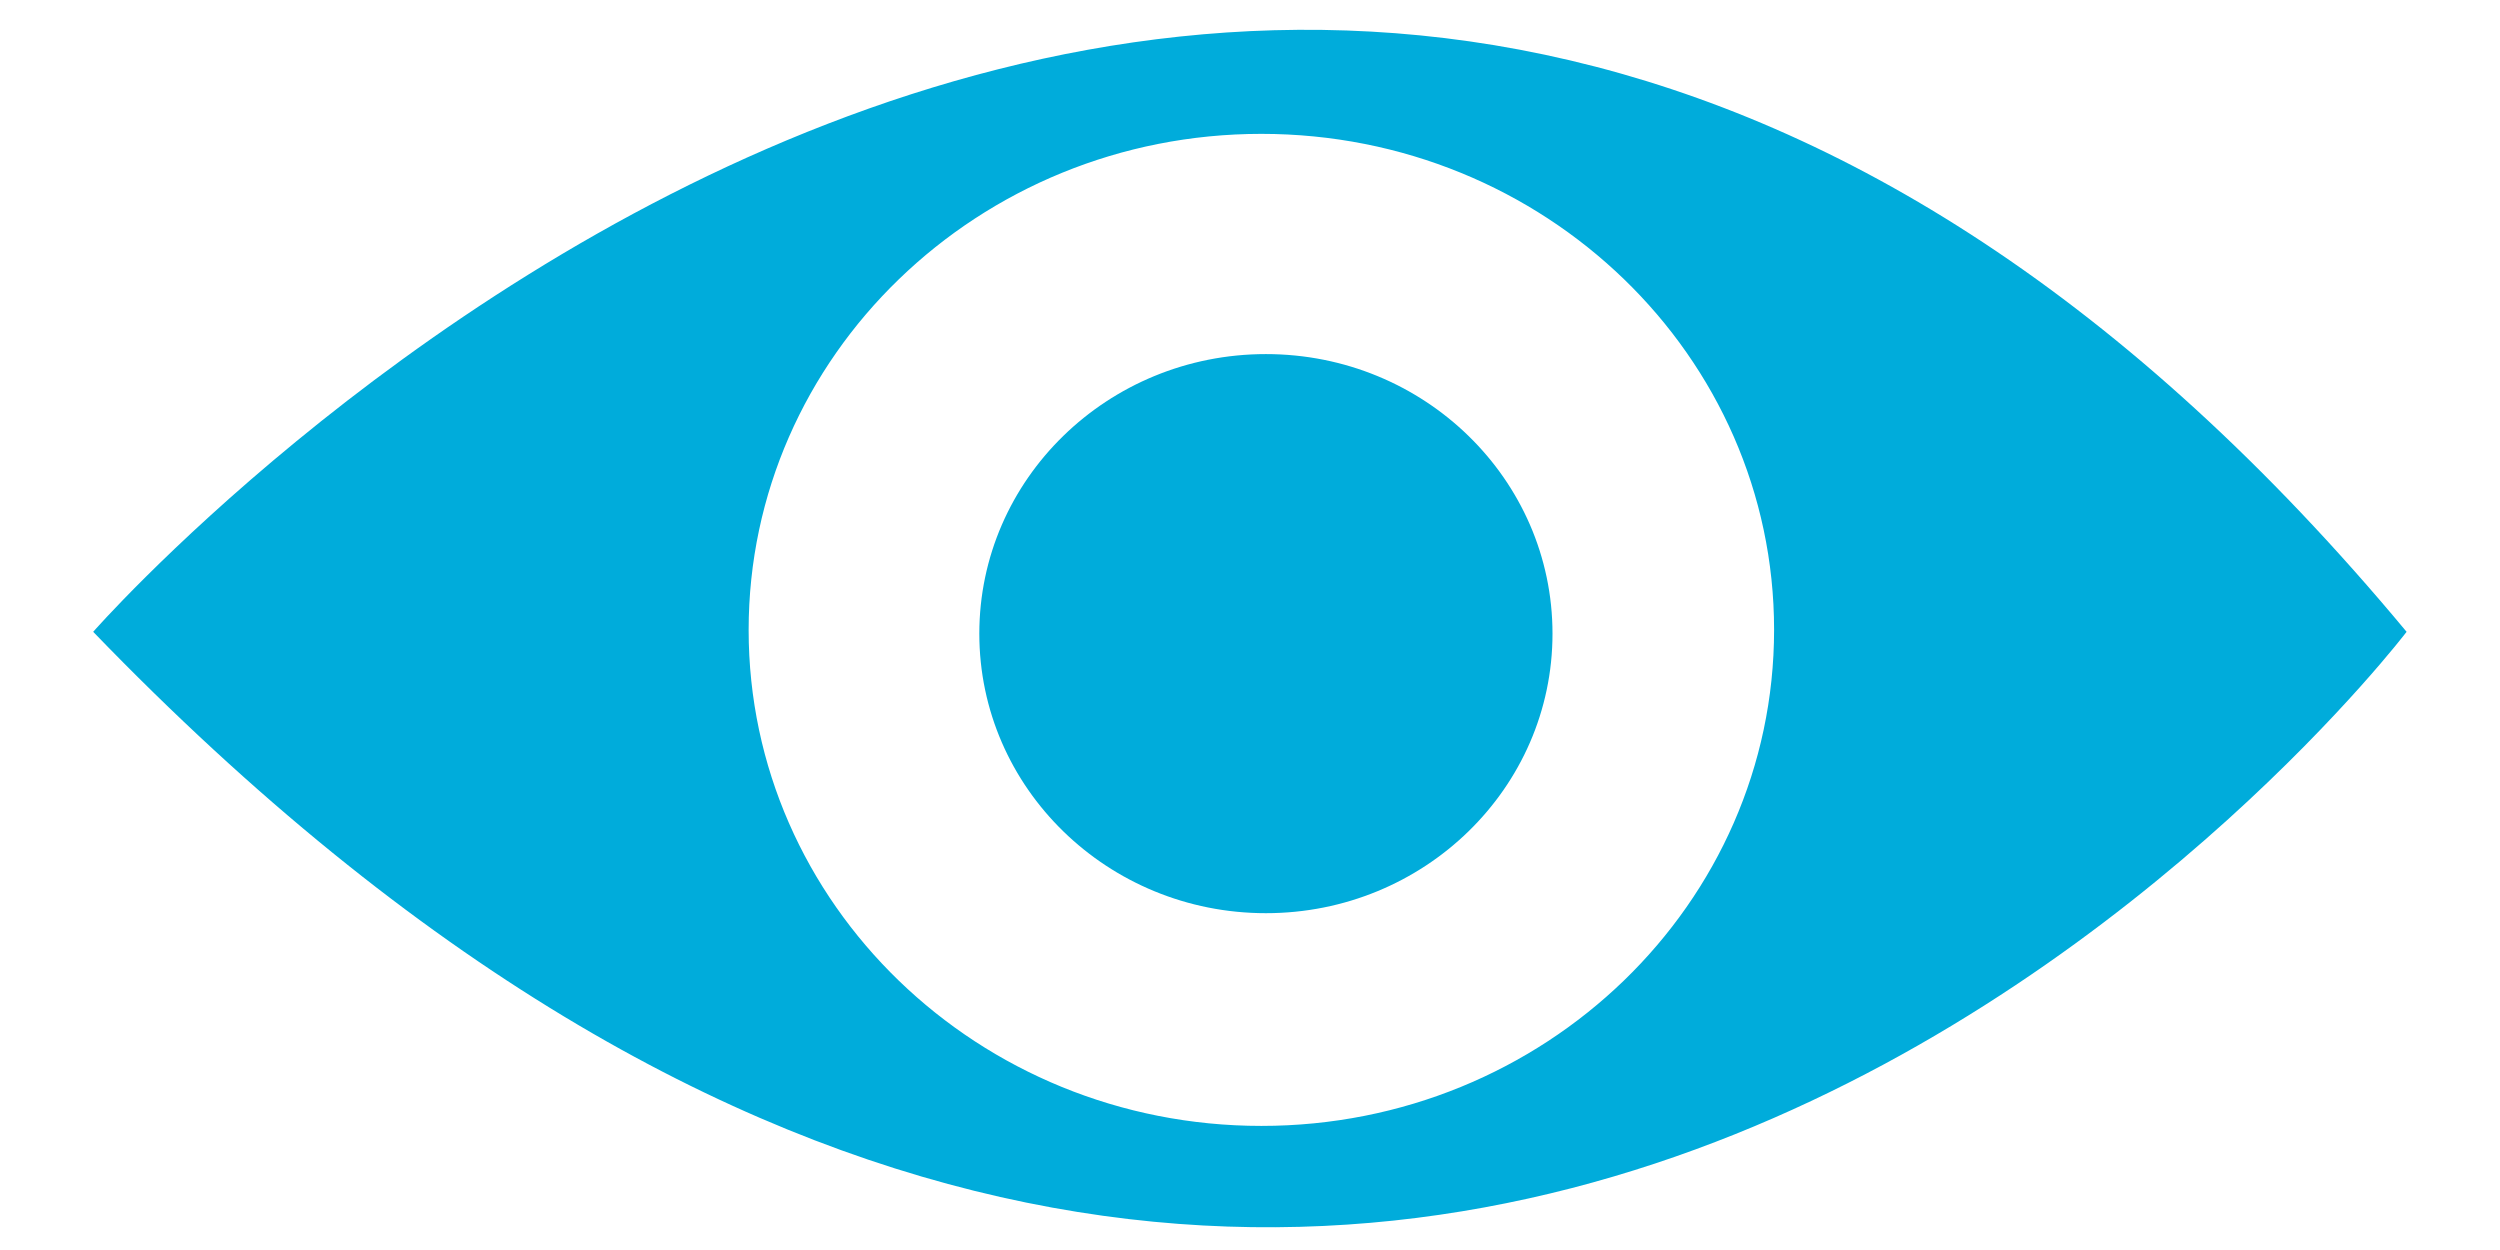 <?xml version="1.0" encoding="utf-8"?>
<!-- Generator: Adobe Illustrator 21.1.0, SVG Export Plug-In . SVG Version: 6.00 Build 0)  -->
<svg version="1.1" xmlns="http://www.w3.org/2000/svg" xmlns:xlink="http://www.w3.org/1999/xlink" x="0px" y="0px"
	 viewBox="0 0 1100 550" style="enable-background:new 0 0 1100 550;" xml:space="preserve">
<style type="text/css">
	.st0{fill:#00ACDB;}
</style>
<g id="Layer_4">
</g>
<g id="Layer_3">
</g>
<g id="Layer_5">
	<g>
		<path class="st0" d="M41,278c569.2,589.5,1017.9,0,1017.9,0C563.4-318,41,278,41,278z M555,495.4c-124.6,0-225.6-97.7-225.6-218.2
			S430.5,58.9,555,58.9c124.6,0,225.6,97.7,225.6,218.2S679.6,495.4,555,495.4z"/>
		<ellipse class="st0" cx="557" cy="278.8" rx="126.1" ry="123"/>
	</g>
</g>
</svg>

